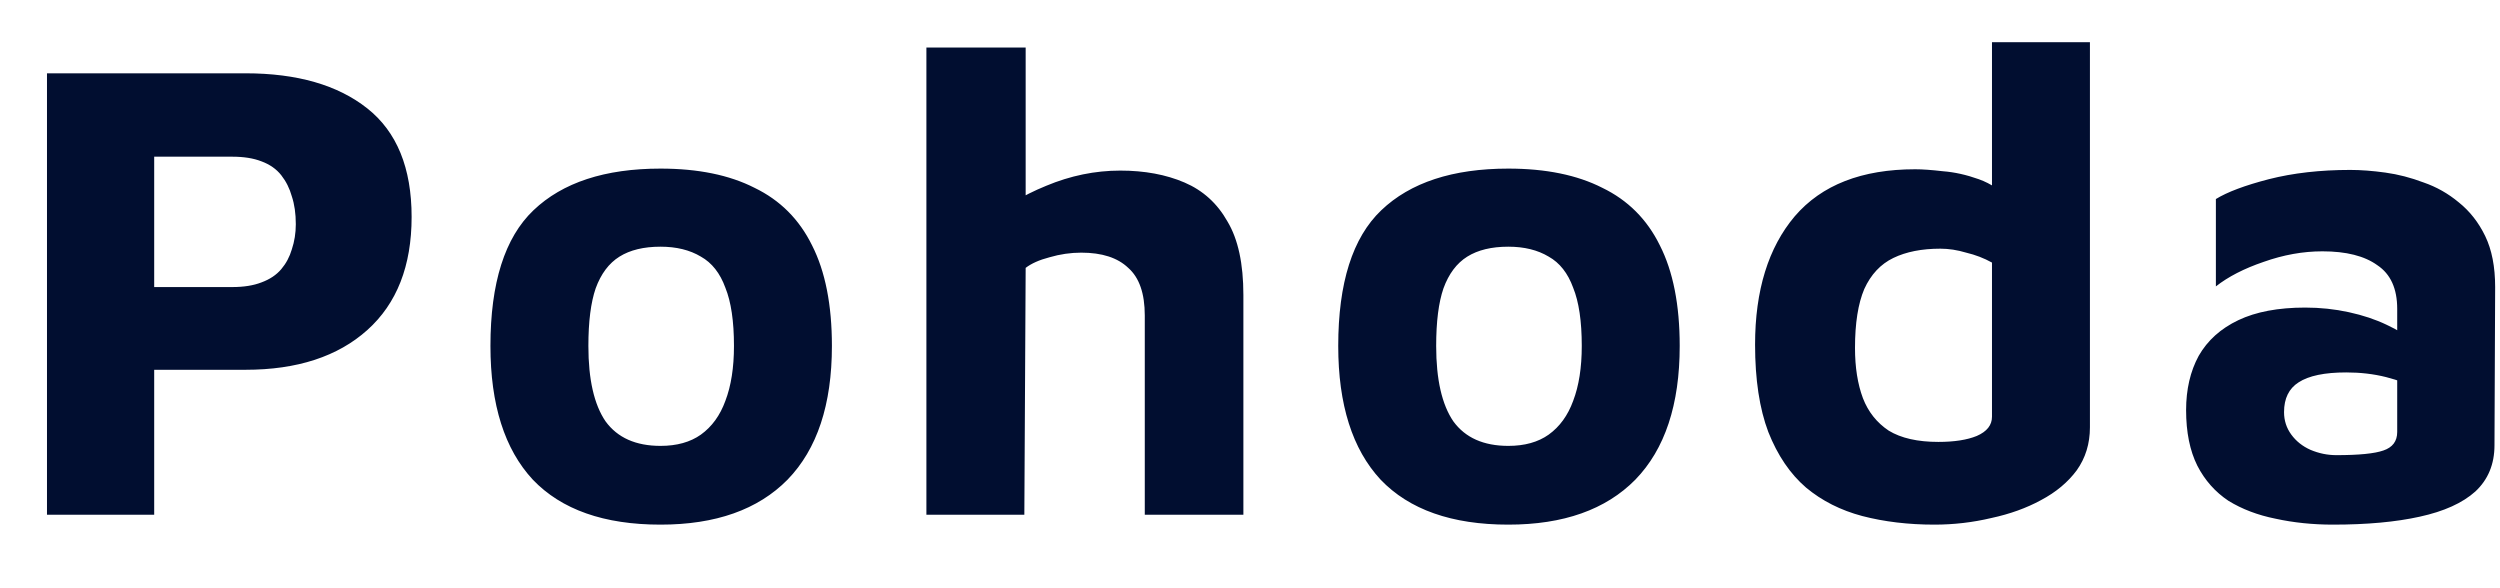 <svg width="34" height="8" viewBox="0 0 34 8" fill="none" xmlns="http://www.w3.org/2000/svg">
<path d="M2.097 5.029V7H0.639V0.997H3.339C4.041 0.997 4.593 1.156 4.995 1.474C5.397 1.792 5.598 2.284 5.598 2.95C5.598 3.616 5.397 4.129 4.995 4.489C4.593 4.849 4.041 5.029 3.339 5.029H2.097ZM2.097 3.904H3.159C3.315 3.904 3.447 3.883 3.555 3.841C3.669 3.799 3.759 3.739 3.825 3.661C3.891 3.583 3.939 3.493 3.969 3.391C4.005 3.283 4.023 3.169 4.023 3.049C4.023 2.905 4.005 2.779 3.969 2.671C3.939 2.563 3.891 2.467 3.825 2.383C3.759 2.299 3.669 2.236 3.555 2.194C3.447 2.152 3.315 2.131 3.159 2.131H2.097V3.904ZM8.983 7.135C8.215 7.135 7.636 6.931 7.246 6.523C6.862 6.109 6.67 5.503 6.67 4.705C6.67 3.847 6.865 3.232 7.255 2.86C7.651 2.482 8.227 2.293 8.983 2.293C9.493 2.293 9.919 2.38 10.261 2.554C10.609 2.722 10.87 2.983 11.044 3.337C11.224 3.691 11.314 4.147 11.314 4.705C11.314 5.503 11.113 6.109 10.711 6.523C10.309 6.931 9.733 7.135 8.983 7.135ZM8.983 6.064C9.205 6.064 9.388 6.013 9.532 5.911C9.682 5.803 9.793 5.65 9.865 5.452C9.943 5.248 9.982 4.999 9.982 4.705C9.982 4.369 9.943 4.105 9.865 3.913C9.793 3.715 9.682 3.574 9.532 3.49C9.382 3.4 9.199 3.355 8.983 3.355C8.755 3.355 8.569 3.4 8.425 3.49C8.281 3.58 8.173 3.724 8.101 3.922C8.035 4.114 8.002 4.375 8.002 4.705C8.002 5.161 8.08 5.503 8.236 5.731C8.398 5.953 8.647 6.064 8.983 6.064ZM12.599 7V0.646H13.949V3.346L13.382 3.04C13.622 2.83 13.904 2.659 14.228 2.527C14.558 2.389 14.894 2.32 15.236 2.32C15.566 2.32 15.857 2.374 16.109 2.482C16.361 2.59 16.556 2.767 16.694 3.013C16.838 3.253 16.91 3.586 16.91 4.012V7H15.569V4.291C15.569 3.991 15.494 3.775 15.344 3.643C15.2 3.505 14.987 3.436 14.705 3.436C14.561 3.436 14.417 3.457 14.273 3.499C14.135 3.535 14.027 3.583 13.949 3.643L13.931 7H12.599ZM20.513 7.135C19.745 7.135 19.166 6.931 18.776 6.523C18.392 6.109 18.2 5.503 18.2 4.705C18.2 3.847 18.395 3.232 18.785 2.86C19.181 2.482 19.757 2.293 20.513 2.293C21.023 2.293 21.449 2.38 21.791 2.554C22.139 2.722 22.4 2.983 22.574 3.337C22.754 3.691 22.844 4.147 22.844 4.705C22.844 5.503 22.643 6.109 22.241 6.523C21.839 6.931 21.263 7.135 20.513 7.135ZM20.513 6.064C20.735 6.064 20.918 6.013 21.062 5.911C21.212 5.803 21.323 5.65 21.395 5.452C21.473 5.248 21.512 4.999 21.512 4.705C21.512 4.369 21.473 4.105 21.395 3.913C21.323 3.715 21.212 3.574 21.062 3.49C20.912 3.4 20.729 3.355 20.513 3.355C20.285 3.355 20.099 3.4 19.955 3.49C19.811 3.58 19.703 3.724 19.631 3.922C19.565 4.114 19.532 4.375 19.532 4.705C19.532 5.161 19.61 5.503 19.766 5.731C19.928 5.953 20.177 6.064 20.513 6.064ZM26.308 7.135C25.954 7.135 25.627 7.096 25.327 7.018C25.033 6.94 24.778 6.811 24.562 6.631C24.346 6.445 24.175 6.193 24.049 5.875C23.929 5.557 23.869 5.161 23.869 4.687C23.869 3.949 24.049 3.367 24.409 2.941C24.775 2.515 25.321 2.302 26.047 2.302C26.143 2.302 26.269 2.311 26.425 2.329C26.581 2.341 26.743 2.377 26.911 2.437C27.079 2.497 27.229 2.599 27.361 2.743L27.091 3.157V0.574H28.423V5.812C28.423 6.034 28.363 6.229 28.243 6.397C28.123 6.559 27.961 6.694 27.757 6.802C27.559 6.91 27.334 6.991 27.082 7.045C26.83 7.105 26.572 7.135 26.308 7.135ZM26.362 6.01C26.578 6.01 26.752 5.983 26.884 5.929C27.022 5.869 27.091 5.782 27.091 5.668V3.571C26.983 3.511 26.866 3.466 26.74 3.436C26.62 3.4 26.503 3.382 26.389 3.382C26.137 3.382 25.924 3.424 25.75 3.508C25.576 3.592 25.444 3.733 25.354 3.931C25.27 4.129 25.228 4.396 25.228 4.732C25.228 4.996 25.264 5.224 25.336 5.416C25.408 5.602 25.525 5.749 25.687 5.857C25.855 5.959 26.08 6.01 26.362 6.01ZM31.729 7.135C31.453 7.135 31.192 7.108 30.946 7.054C30.706 7.006 30.493 6.925 30.307 6.811C30.127 6.691 29.986 6.532 29.884 6.334C29.782 6.13 29.731 5.878 29.731 5.578C29.731 5.296 29.788 5.05 29.902 4.84C30.022 4.63 30.202 4.468 30.442 4.354C30.682 4.24 30.985 4.183 31.351 4.183C31.555 4.183 31.753 4.204 31.945 4.246C32.137 4.288 32.308 4.345 32.458 4.417C32.614 4.489 32.737 4.567 32.827 4.651L32.881 5.299C32.761 5.227 32.617 5.17 32.449 5.128C32.281 5.086 32.101 5.065 31.909 5.065C31.615 5.065 31.399 5.11 31.261 5.2C31.129 5.284 31.063 5.419 31.063 5.605C31.063 5.719 31.096 5.821 31.162 5.911C31.228 6.001 31.315 6.07 31.423 6.118C31.537 6.166 31.654 6.19 31.774 6.19C32.08 6.19 32.293 6.169 32.413 6.127C32.539 6.085 32.602 6.001 32.602 5.875V4.201C32.602 3.925 32.512 3.727 32.332 3.607C32.158 3.481 31.909 3.418 31.585 3.418C31.321 3.418 31.054 3.466 30.784 3.562C30.52 3.652 30.304 3.763 30.136 3.895V2.707C30.292 2.611 30.532 2.521 30.856 2.437C31.186 2.353 31.555 2.311 31.963 2.311C32.107 2.311 32.266 2.323 32.44 2.347C32.614 2.371 32.788 2.416 32.962 2.482C33.136 2.542 33.295 2.632 33.439 2.752C33.589 2.872 33.709 3.025 33.799 3.211C33.889 3.397 33.934 3.628 33.934 3.904L33.925 6.055C33.925 6.313 33.838 6.523 33.664 6.685C33.49 6.841 33.238 6.955 32.908 7.027C32.584 7.099 32.191 7.135 31.729 7.135Z" fill="#010E30"/>
</svg>
